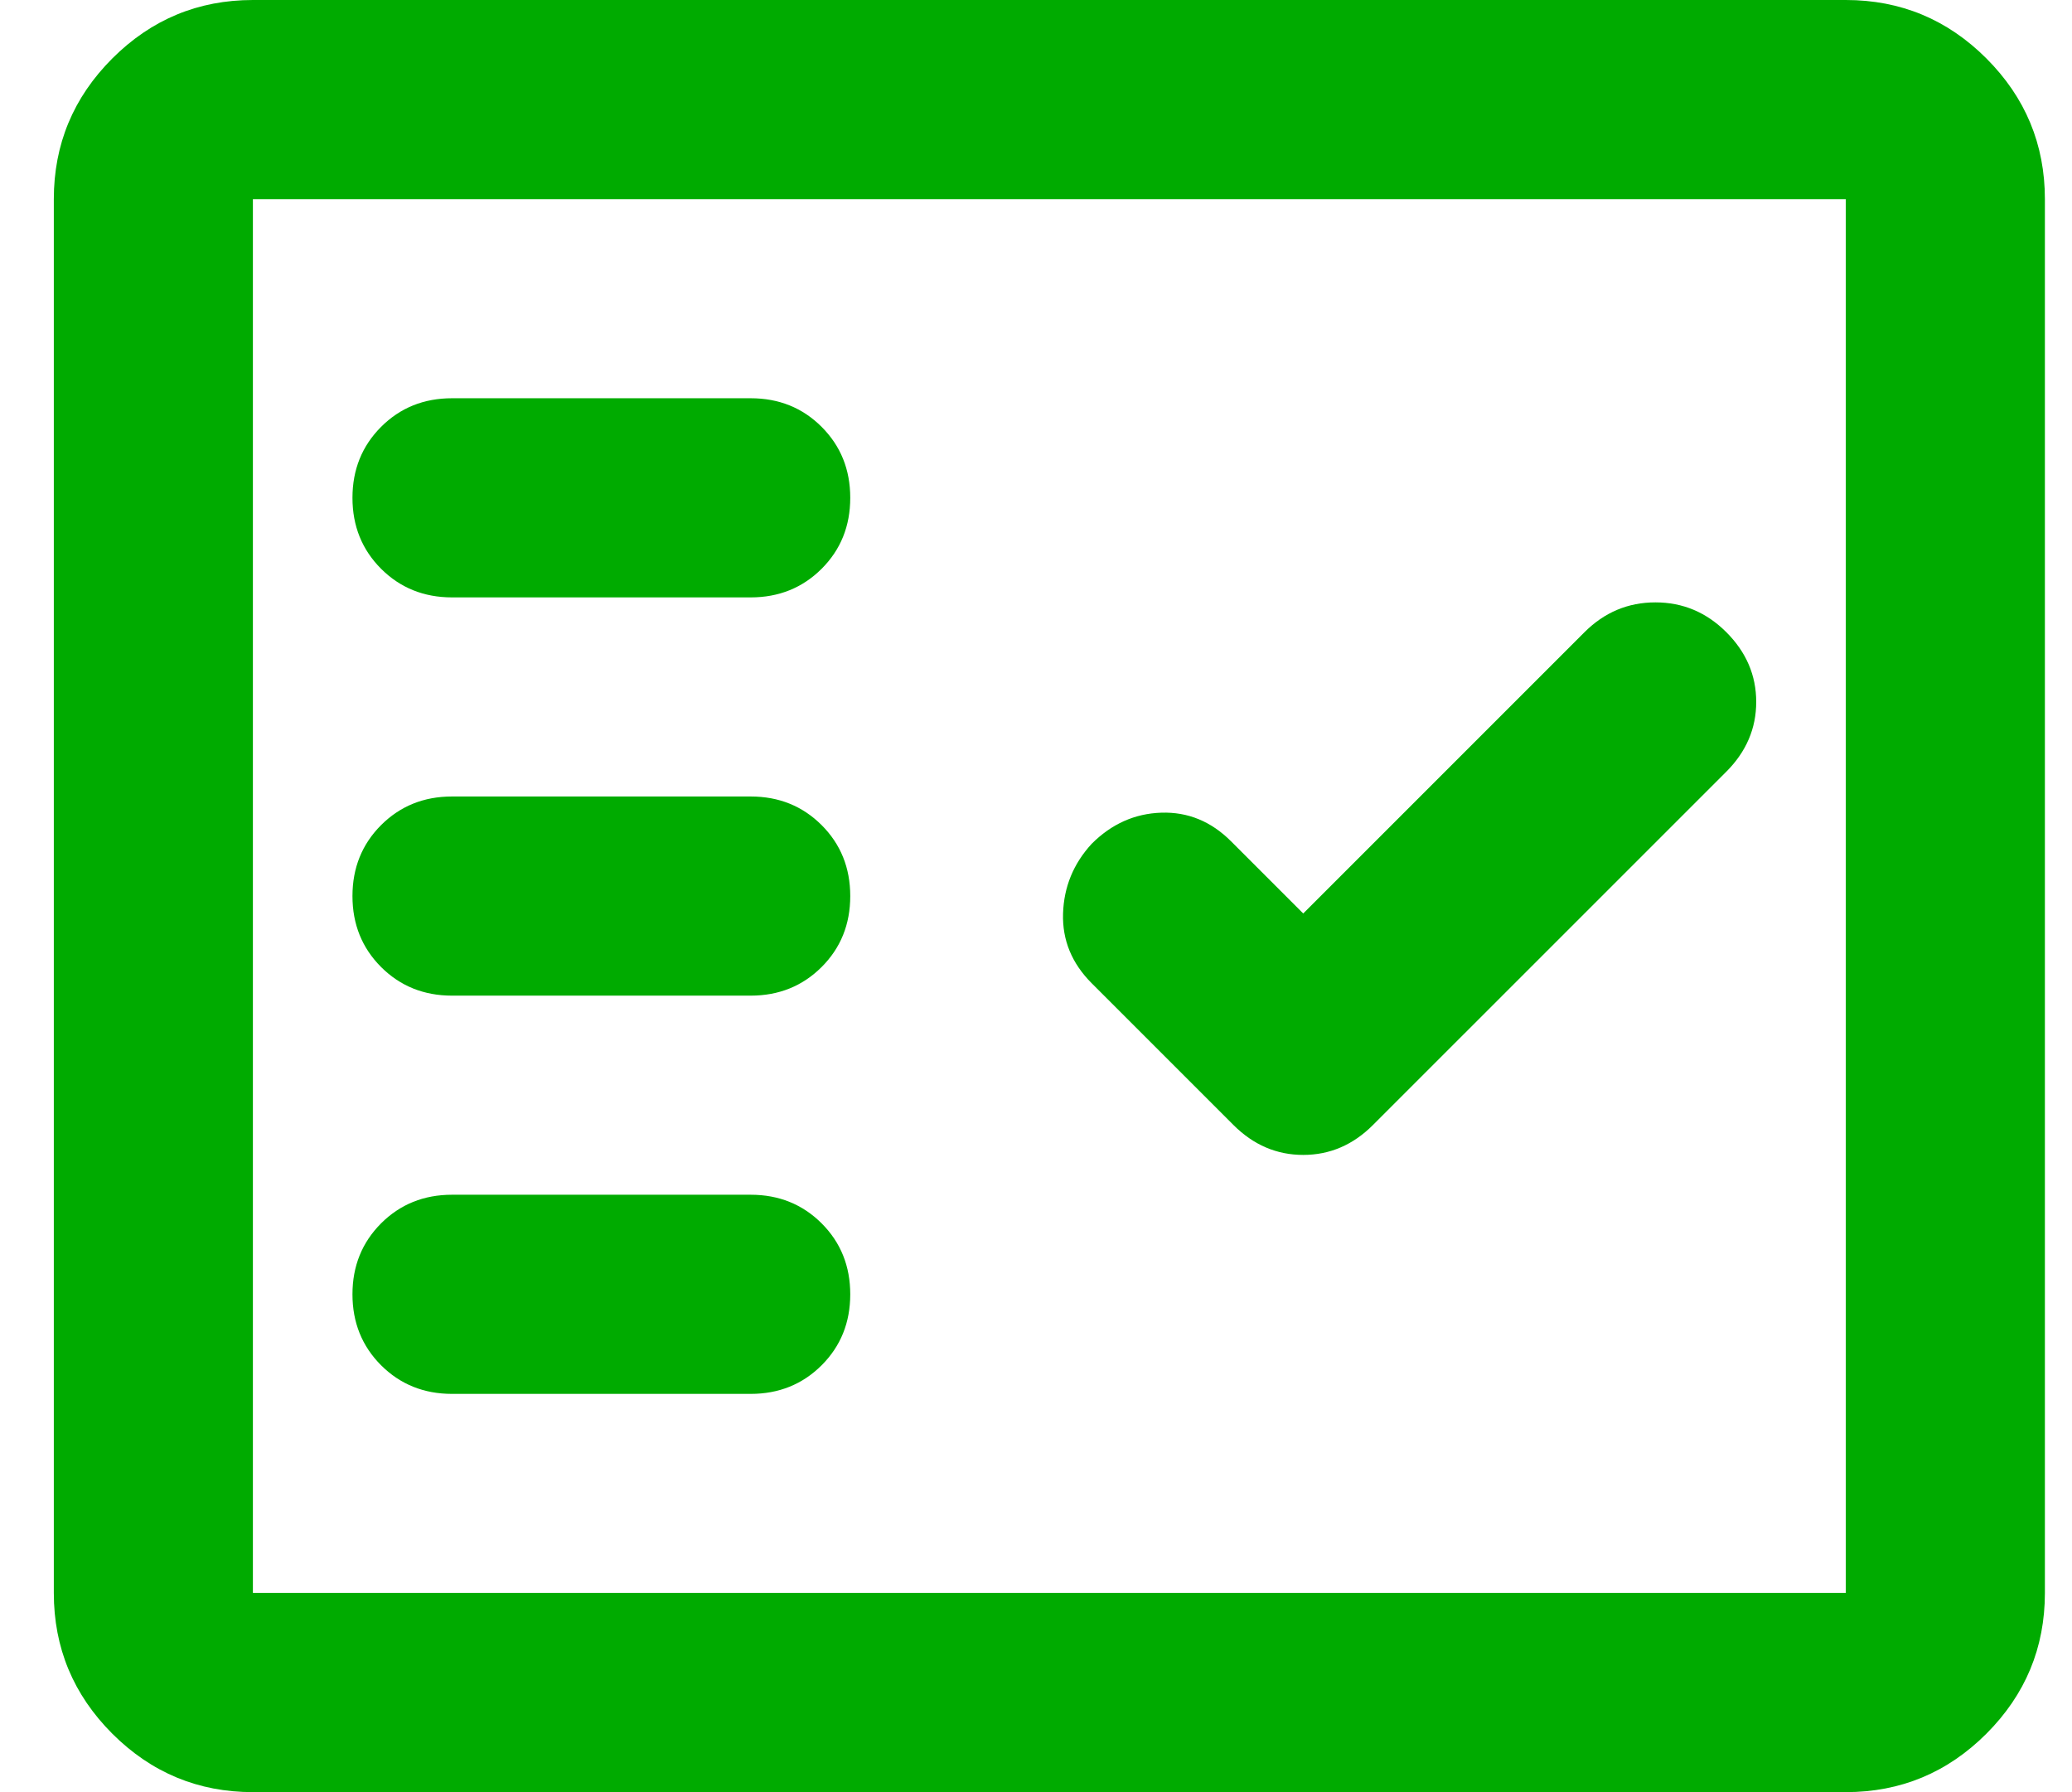 <svg width="37" height="32" viewBox="0 0 37 32" fill="none" xmlns="http://www.w3.org/2000/svg">
<path d="M4.516 32C3.539 32 2.702 31.652 2.005 30.956C1.309 30.259 0.961 29.422 0.961 28.444V3.556C0.961 2.578 1.309 1.741 2.005 1.044C2.702 0.348 3.539 0 4.516 0H32.961C33.939 0 34.776 0.348 35.472 1.044C36.168 1.741 36.516 2.578 36.516 3.556V28.444C36.516 29.422 36.168 30.259 35.472 30.956C34.776 31.652 33.939 32 32.961 32H4.516ZM4.516 28.444H32.961V3.556H4.516V28.444ZM13.405 24.889C13.909 24.889 14.331 24.718 14.672 24.378C15.013 24.037 15.183 23.615 15.183 23.111C15.183 22.607 15.013 22.185 14.672 21.844C14.331 21.504 13.909 21.333 13.405 21.333H8.072C7.568 21.333 7.146 21.504 6.805 21.844C6.465 22.185 6.294 22.607 6.294 23.111C6.294 23.615 6.465 24.037 6.805 24.378C7.146 24.718 7.568 24.889 8.072 24.889H13.405ZM23.272 16.311L21.983 15.022C21.628 14.667 21.213 14.496 20.739 14.511C20.265 14.526 19.85 14.711 19.494 15.067C19.168 15.422 18.998 15.837 18.983 16.311C18.968 16.785 19.139 17.2 19.494 17.556L22.027 20.089C22.383 20.444 22.798 20.622 23.272 20.622C23.746 20.622 24.161 20.444 24.516 20.089L30.828 13.778C31.183 13.422 31.361 13.007 31.361 12.533C31.361 12.059 31.183 11.644 30.828 11.289C30.472 10.933 30.05 10.756 29.561 10.756C29.072 10.756 28.65 10.933 28.294 11.289L23.272 16.311ZM13.405 17.778C13.909 17.778 14.331 17.607 14.672 17.267C15.013 16.926 15.183 16.504 15.183 16C15.183 15.496 15.013 15.074 14.672 14.733C14.331 14.393 13.909 14.222 13.405 14.222H8.072C7.568 14.222 7.146 14.393 6.805 14.733C6.465 15.074 6.294 15.496 6.294 16C6.294 16.504 6.465 16.926 6.805 17.267C7.146 17.607 7.568 17.778 8.072 17.778H13.405ZM13.405 10.667C13.909 10.667 14.331 10.496 14.672 10.156C15.013 9.815 15.183 9.393 15.183 8.889C15.183 8.385 15.013 7.963 14.672 7.622C14.331 7.281 13.909 7.111 13.405 7.111H8.072C7.568 7.111 7.146 7.281 6.805 7.622C6.465 7.963 6.294 8.385 6.294 8.889C6.294 9.393 6.465 9.815 6.805 10.156C7.146 10.496 7.568 10.667 8.072 10.667H13.405Z" fill="#00AB00"/>
</svg>
